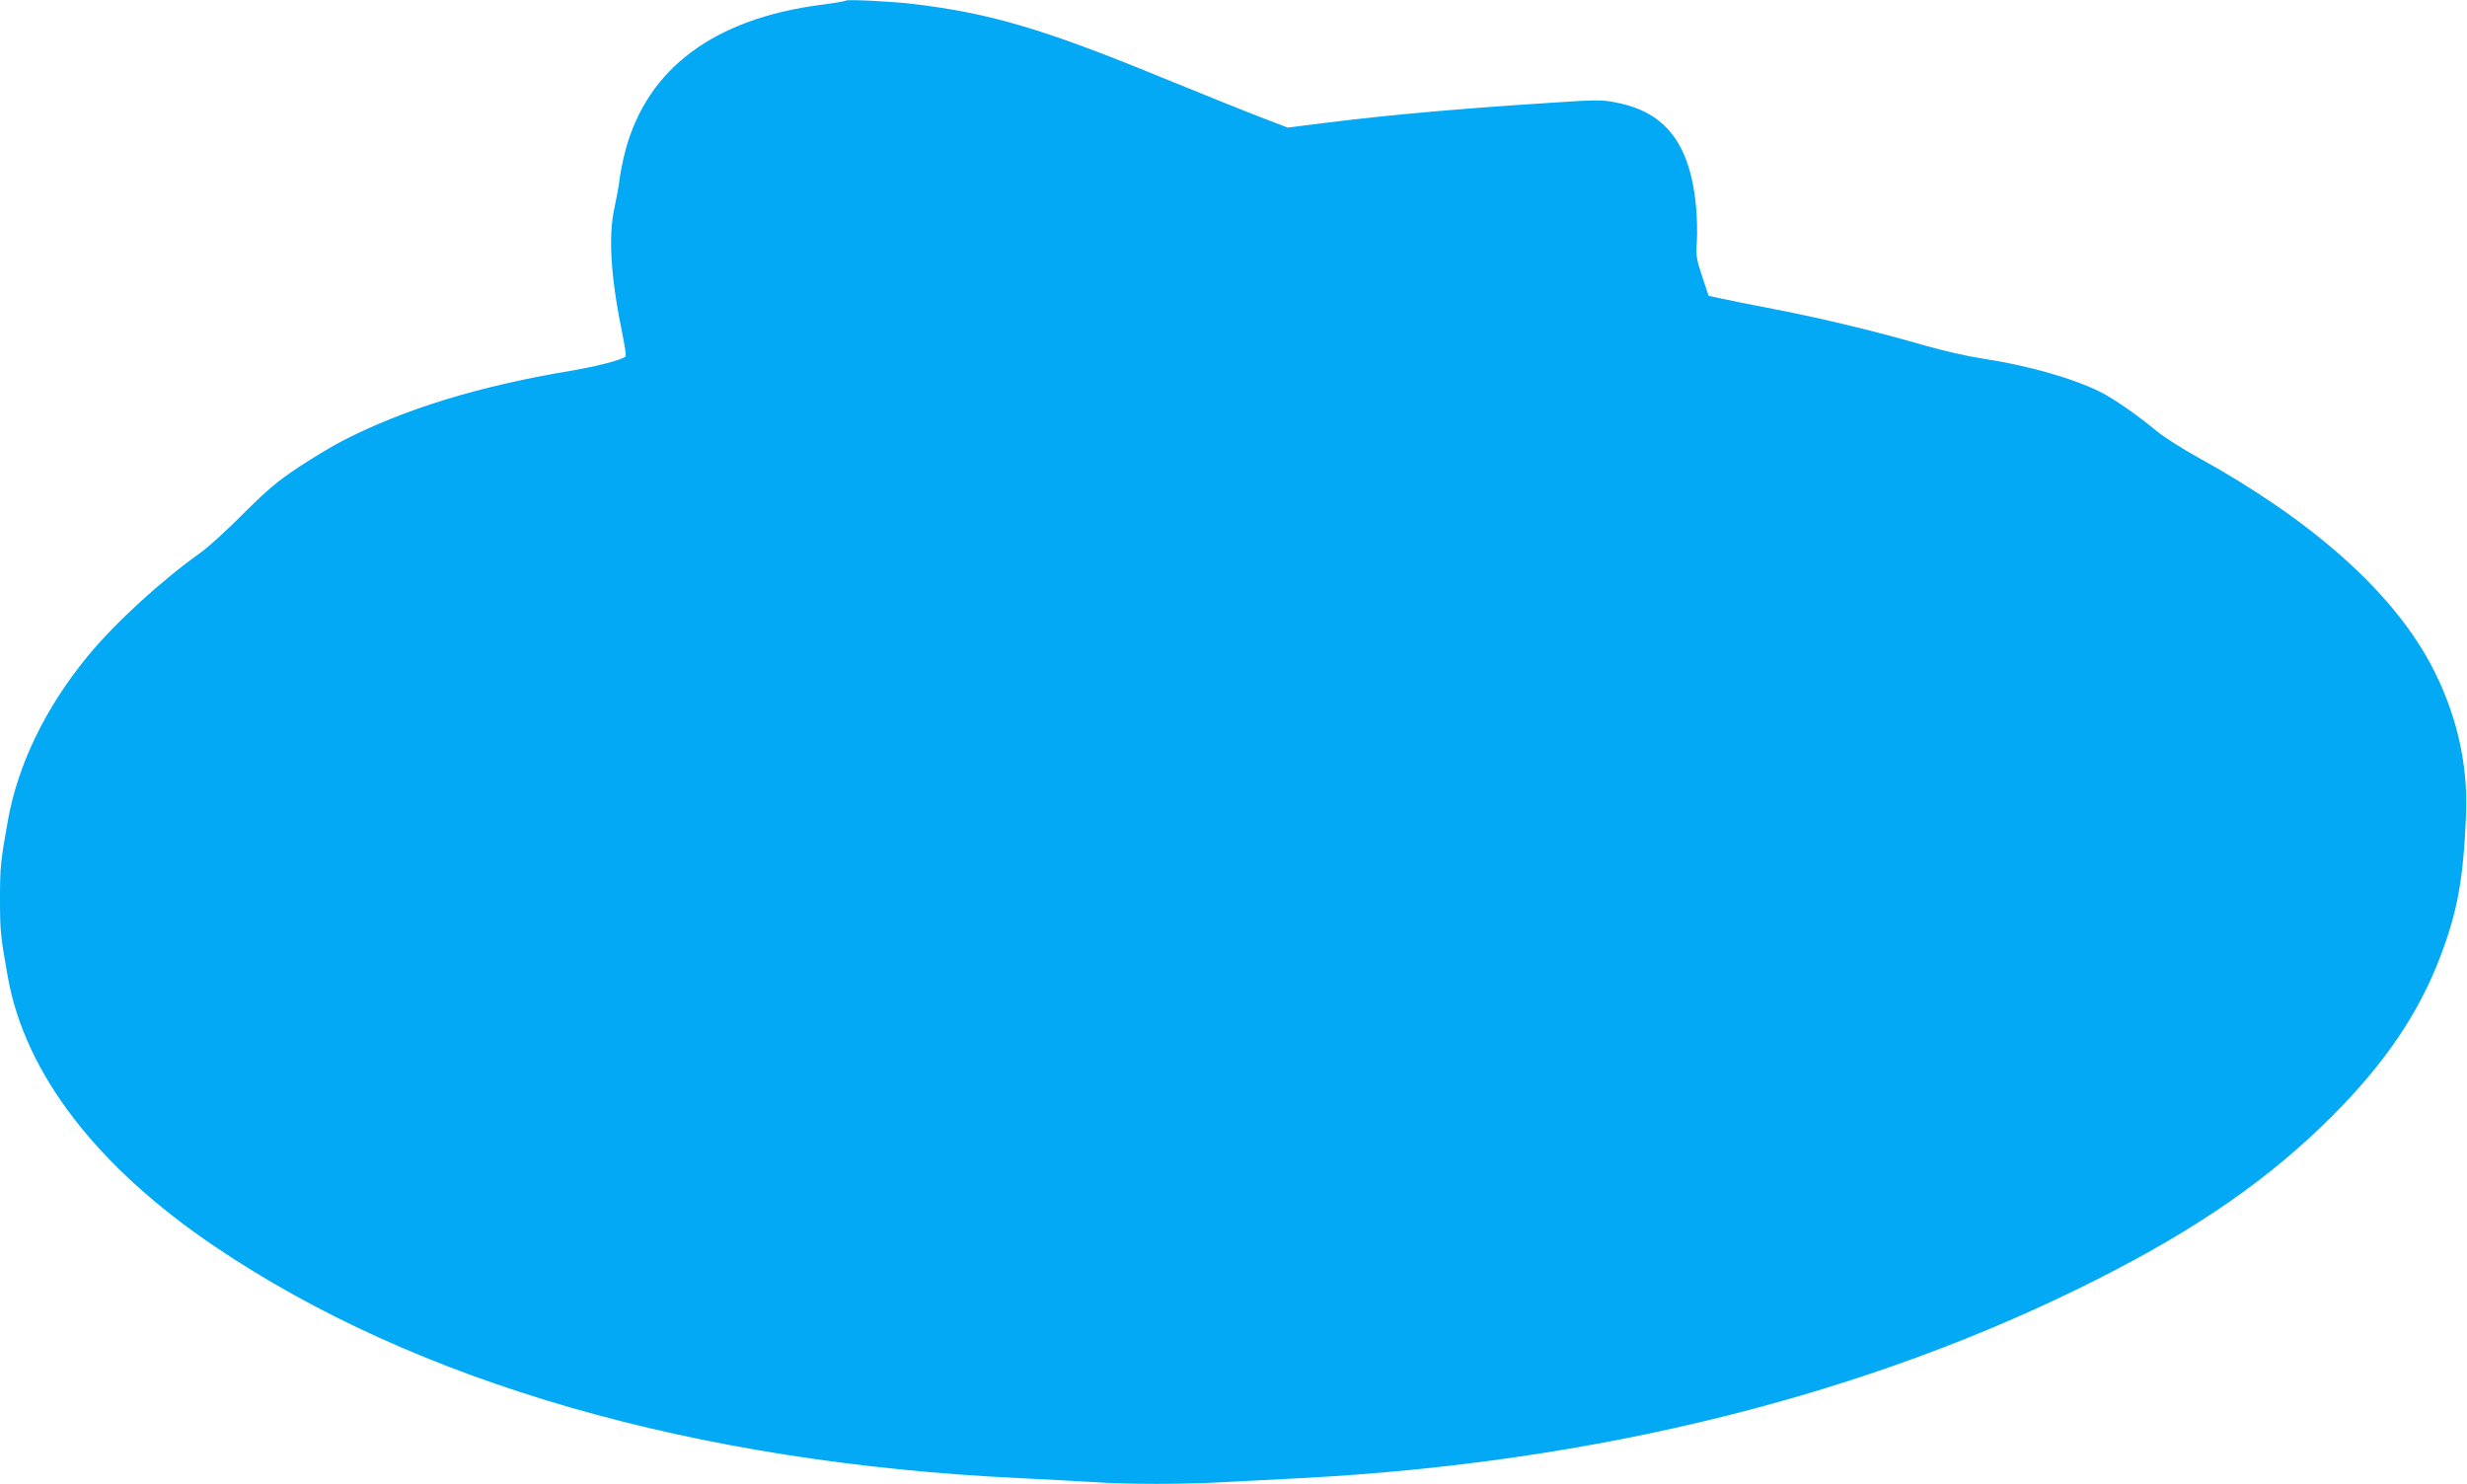 <?xml version="1.0" standalone="no"?>
<!DOCTYPE svg PUBLIC "-//W3C//DTD SVG 20010904//EN"
 "http://www.w3.org/TR/2001/REC-SVG-20010904/DTD/svg10.dtd">
<svg version="1.0" xmlns="http://www.w3.org/2000/svg"
 width="1280pt" height="770pt" viewBox="0 0 1280 770"
 preserveAspectRatio="xMidYMid meet">
<g transform="translate(0,770) scale(0.1,-0.1)"
fill="#03a9f4" stroke="none">
<path d="M4390 7697 c-3 -3 -61 -13 -130 -22 -555 -72 -901 -330 -1015 -756
-13 -49 -26 -115 -30 -147 -3 -31 -16 -99 -27 -151 -33 -148 -19 -364 43 -663
11 -54 18 -102 15 -107 -10 -16 -147 -52 -290 -76 -473 -79 -860 -198 -1180
-363 -49 -25 -150 -86 -225 -135 -113 -75 -161 -116 -288 -242 -83 -84 -182
-174 -220 -201 -209 -149 -446 -366 -588 -539 -218 -265 -361 -559 -414 -852
-38 -213 -41 -243 -41 -408 0 -165 3 -195 41 -407 90 -499 461 -982 1072
-1395 1045 -707 2488 -1123 4177 -1203 124 -6 293 -15 375 -20 190 -13 470
-13 701 0 98 5 271 14 384 20 1535 80 2946 432 4130 1031 525 265 895 523
1221 848 276 278 449 533 562 831 88 233 118 397 132 730 12 271 -53 543 -188
792 -206 378 -617 741 -1202 1064 -82 45 -179 107 -215 137 -99 82 -218 165
-290 202 -144 72 -375 138 -617 175 -74 11 -205 41 -292 66 -248 72 -527 140
-781 189 -129 25 -260 51 -290 58 l-55 12 -33 100 c-30 90 -33 108 -28 181 3
44 1 126 -4 183 -31 323 -157 488 -410 538 -77 16 -102 16 -354 -1 -466 -30
-808 -60 -1148 -102 l-207 -26 -138 53 c-76 29 -307 122 -513 206 -617 254
-896 336 -1305 384 -109 12 -328 23 -335 16z"/>
</g>
</svg>
